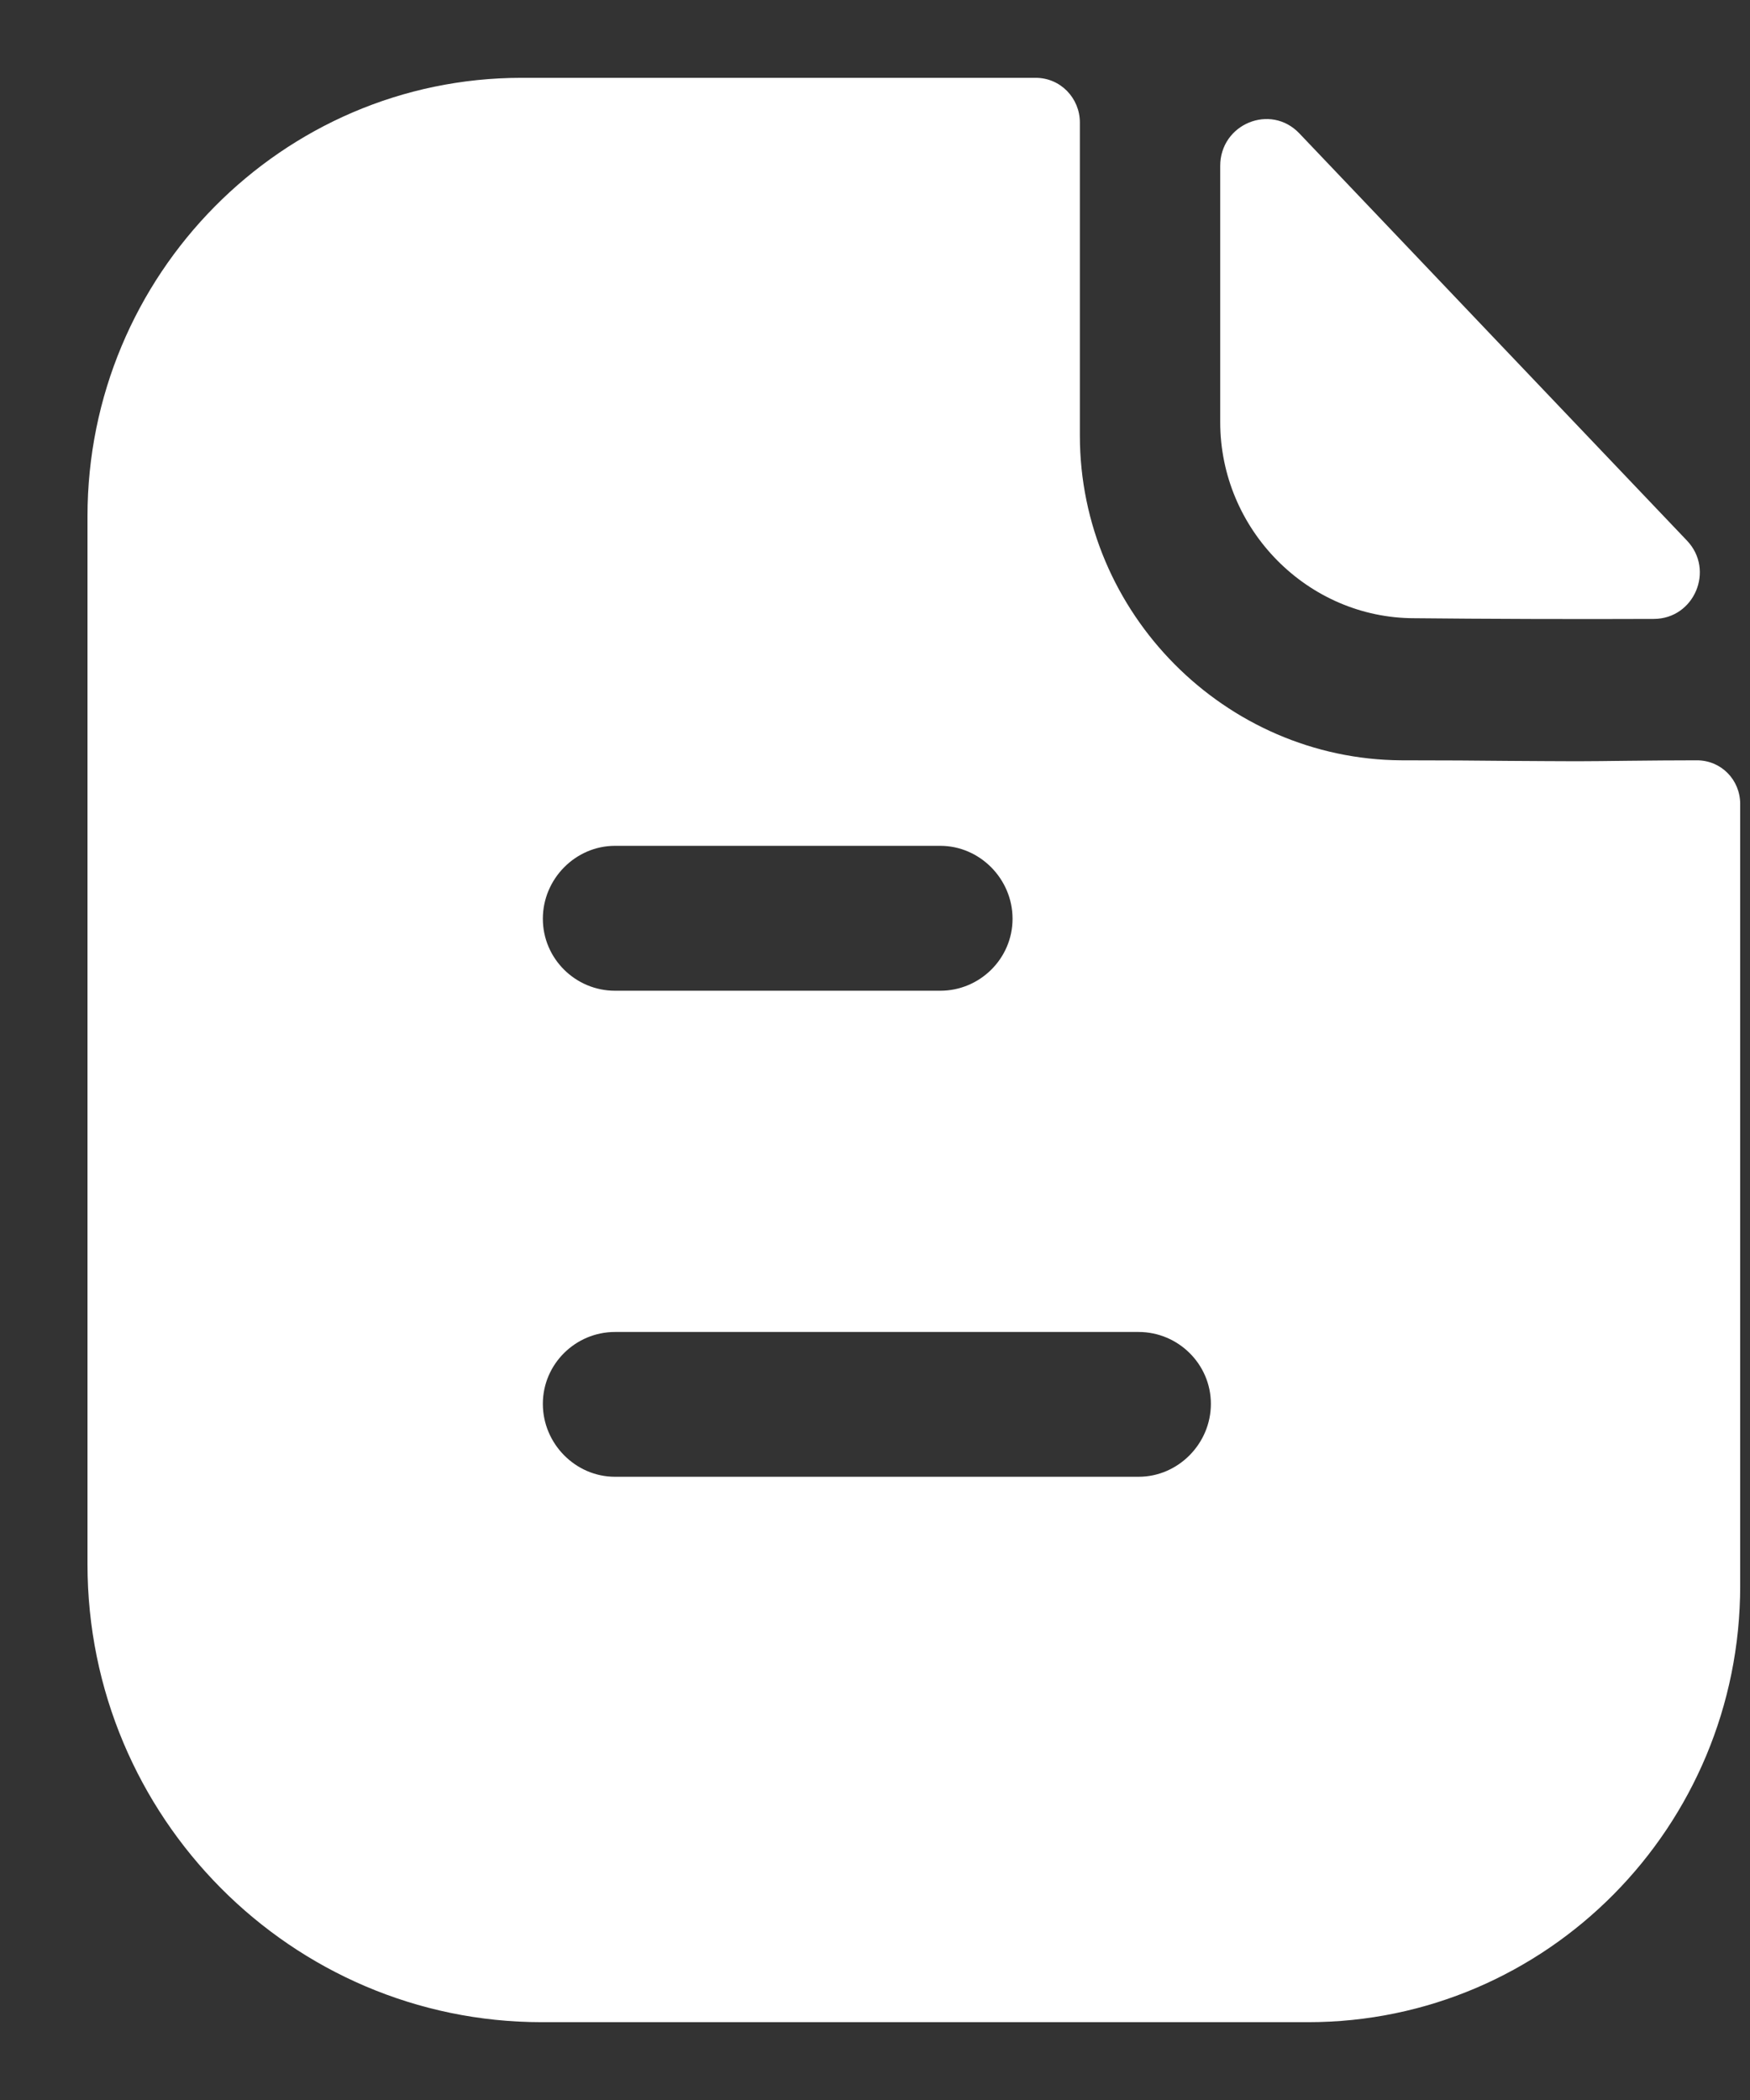 <svg
    width="15"
    height="18"
    viewBox="0 0 15 18"
    fill="none"
    xmlns="http://www.w3.org/2000/svg"
>
    <rect x="0" y="0" width="15" height="18" fill="#333333" stroke="none"/>
    <path fill-rule="evenodd" clip-rule="evenodd" d="M5.271 12.658H9.76C10.098 12.658 10.379 12.375 10.379 12.033C10.379 11.692 10.098 11.417 9.76 11.417H5.271C4.933 11.417 4.653 11.692 4.653 12.033C4.653 12.375 4.933 12.658 5.271 12.658ZM8.06 7.25H5.271C4.933 7.25 4.653 7.533 4.653 7.875C4.653 8.217 4.933 8.492 5.271 8.492H8.06C8.398 8.492 8.679 8.217 8.679 7.875C8.679 7.533 8.398 7.25 8.06 7.25ZM13.948 6.521C14.142 6.519 14.353 6.517 14.545 6.517C14.752 6.517 14.916 6.683 14.916 6.892V13.592C14.916 15.658 13.258 17.333 11.212 17.333H4.644C2.499 17.333 0.75 15.575 0.75 13.408V4.425C0.75 2.358 2.417 0.667 4.471 0.667H8.877C9.091 0.667 9.256 0.842 9.256 1.05V3.733C9.256 5.258 10.502 6.508 12.012 6.517C12.365 6.517 12.676 6.519 12.948 6.522C13.16 6.523 13.348 6.525 13.514 6.525C13.631 6.525 13.784 6.523 13.948 6.521ZM14.176 5.305C13.498 5.308 12.698 5.305 12.123 5.299C11.21 5.299 10.459 4.54 10.459 3.618V1.422C10.459 1.063 10.89 0.884 11.137 1.143C11.584 1.613 12.199 2.258 12.81 2.901C13.419 3.54 14.024 4.176 14.459 4.633C14.7 4.885 14.523 5.304 14.176 5.305Z" fill="white"></path>
</svg>